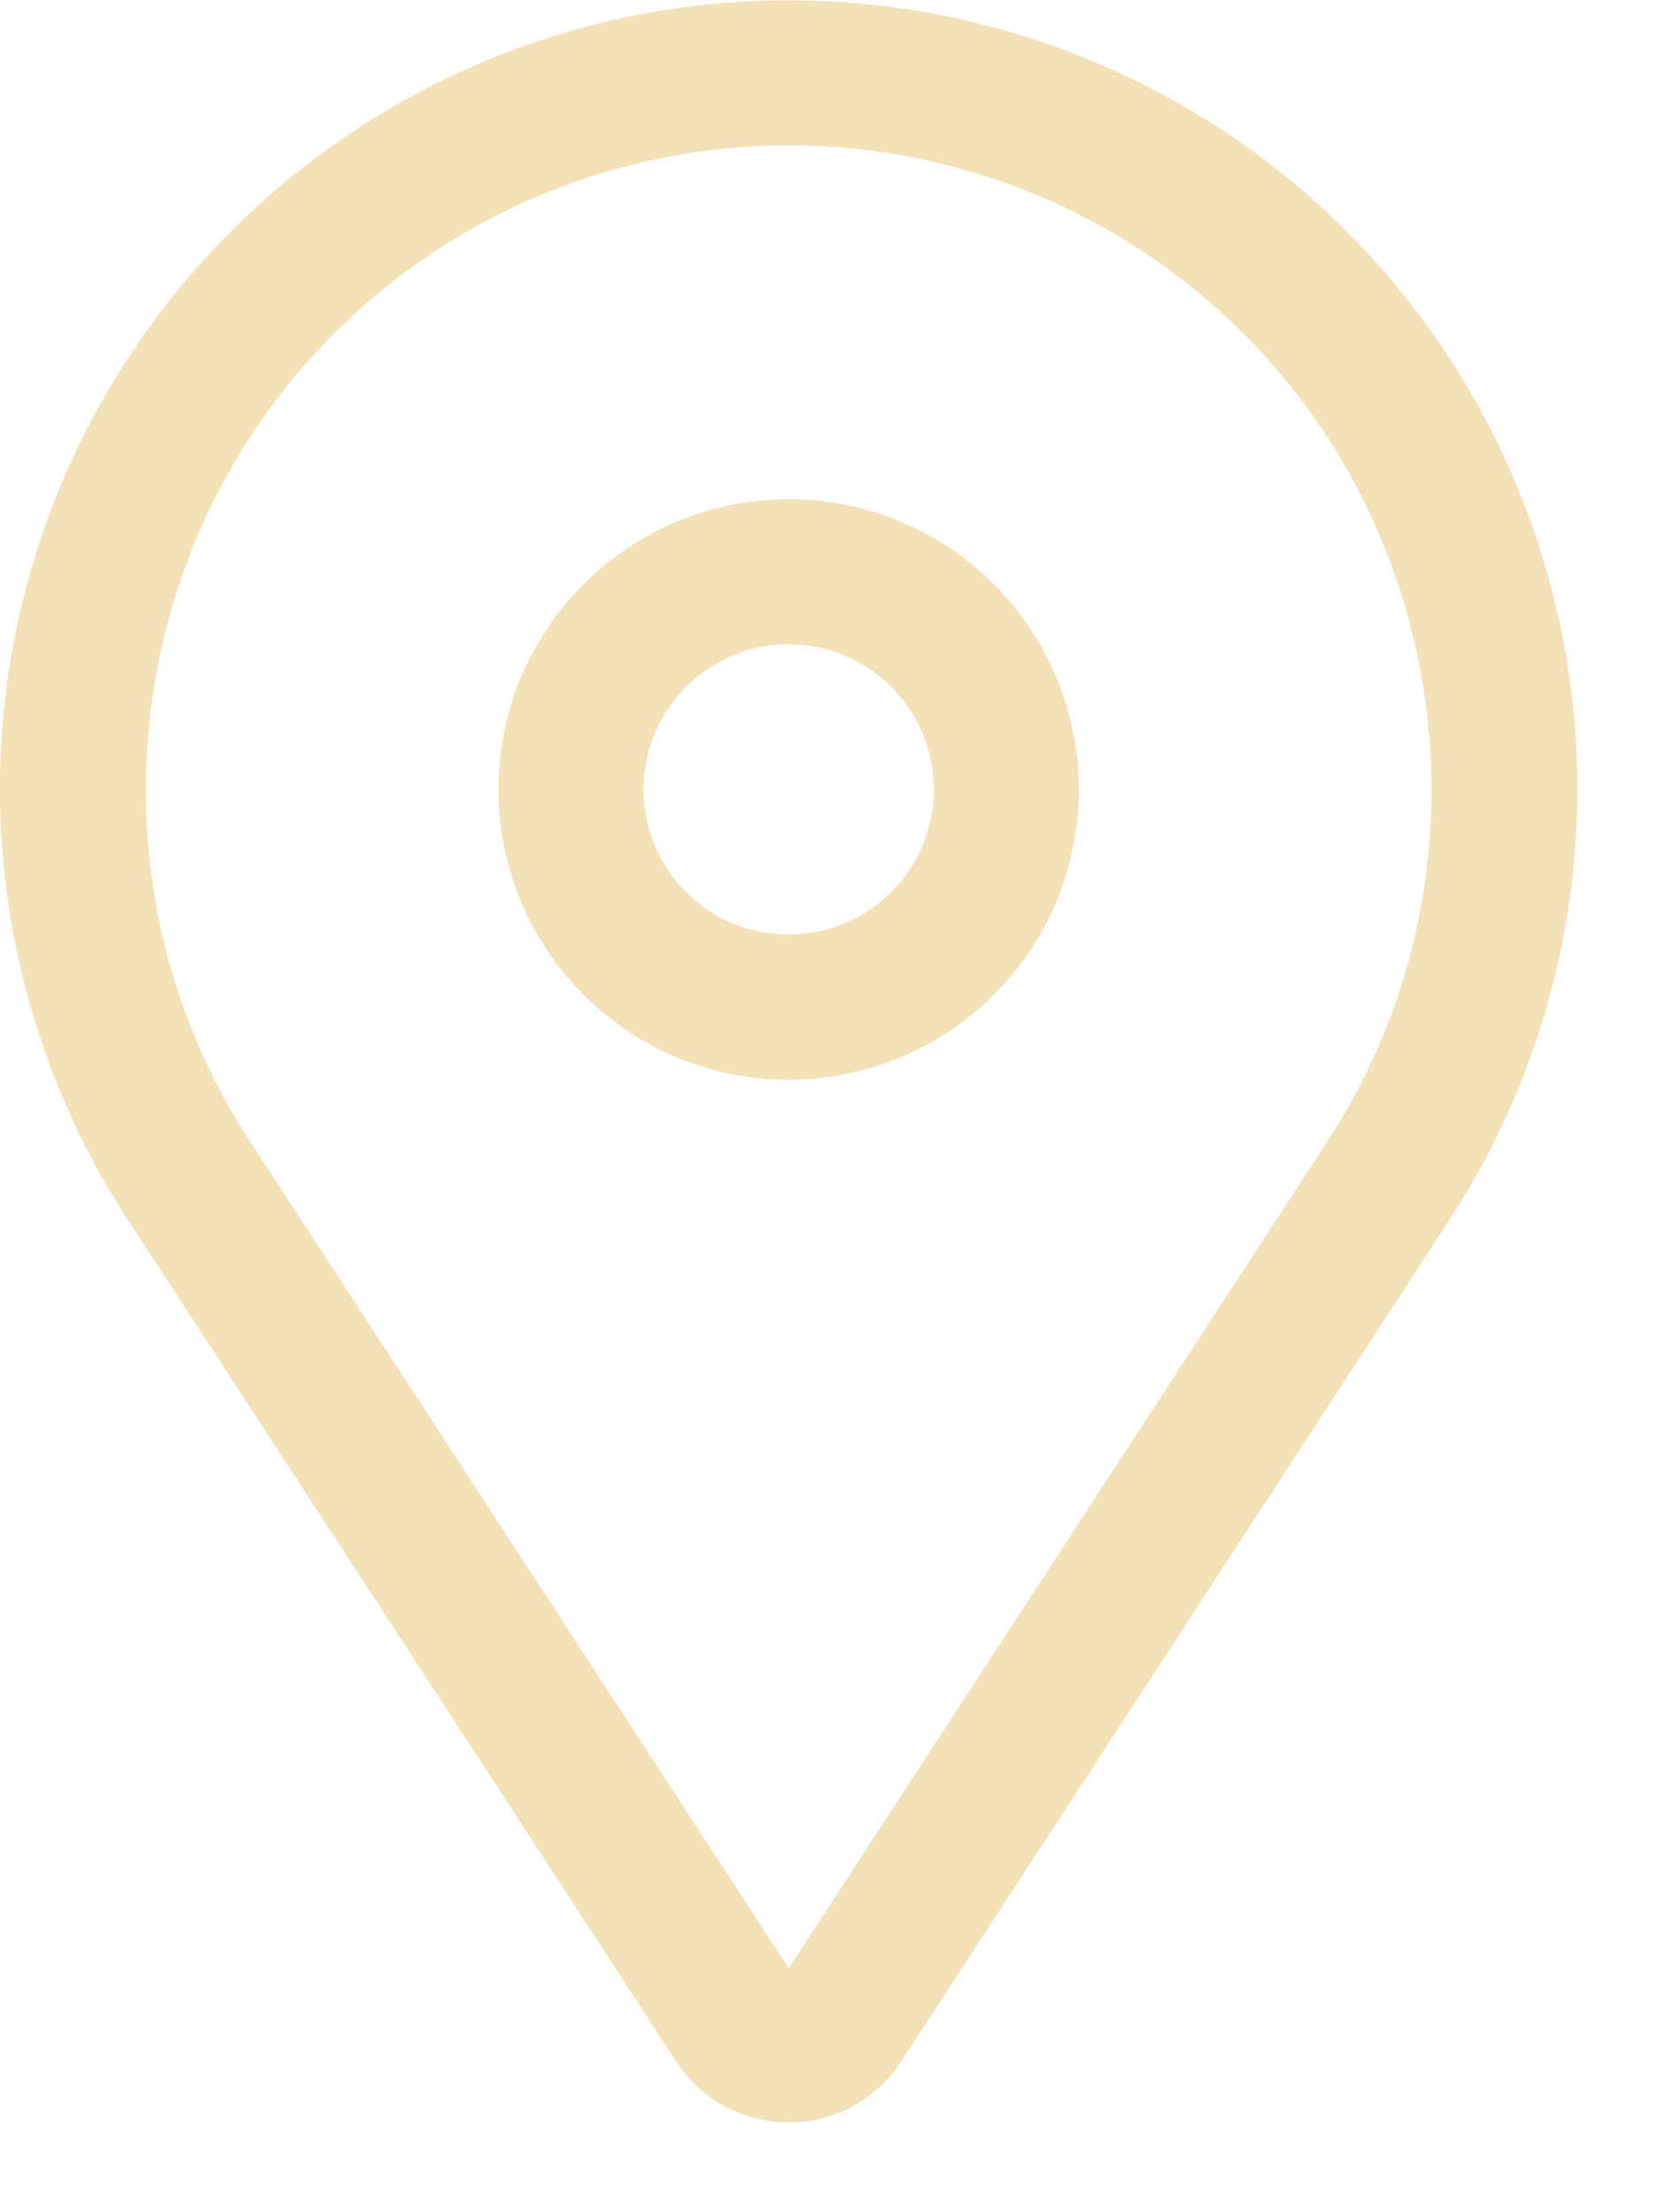 <?xml version="1.0" encoding="UTF-8"?>
<svg xmlns="http://www.w3.org/2000/svg" width="12" height="16" viewBox="0 0 12 16" fill="none">
  <path d="M5.705 3.61C5.29 3.61 4.884 3.733 4.539 3.964C4.193 4.195 3.924 4.523 3.765 4.906C3.606 5.29 3.565 5.712 3.646 6.119C3.727 6.527 3.927 6.901 4.22 7.194C4.514 7.488 4.888 7.688 5.295 7.769C5.703 7.85 6.125 7.808 6.508 7.649C6.892 7.49 7.22 7.221 7.45 6.876C7.681 6.531 7.804 6.125 7.804 5.71C7.804 5.153 7.582 4.62 7.189 4.226C6.795 3.832 6.261 3.611 5.705 3.61ZM5.705 6.759C5.497 6.759 5.294 6.698 5.122 6.583C4.949 6.467 4.815 6.303 4.735 6.111C4.656 5.92 4.635 5.709 4.675 5.505C4.716 5.301 4.816 5.114 4.963 4.968C5.109 4.821 5.296 4.721 5.5 4.68C5.704 4.64 5.915 4.661 6.107 4.74C6.298 4.819 6.462 4.954 6.578 5.127C6.693 5.299 6.755 5.502 6.755 5.71C6.754 5.988 6.644 6.255 6.447 6.452C6.25 6.648 5.983 6.759 5.705 6.759Z" fill="#F3E1B8"></path>
  <path d="M9.739 1.672C8.741 0.675 7.41 0.083 6.001 0.01C4.593 -0.064 3.207 0.388 2.112 1.276C1.016 2.164 0.289 3.427 0.069 4.82C-0.15 6.214 0.155 7.639 0.924 8.821L4.891 14.909C4.979 15.045 5.1 15.156 5.242 15.233C5.384 15.31 5.543 15.351 5.705 15.351C5.866 15.351 6.026 15.31 6.168 15.233C6.31 15.156 6.431 15.045 6.519 14.909L10.485 8.821C11.199 7.724 11.515 6.416 11.379 5.114C11.243 3.813 10.664 2.598 9.739 1.672V1.672ZM9.606 8.248L5.705 14.236L1.804 8.248C0.61 6.415 0.866 3.962 2.413 2.415C2.845 1.982 3.358 1.639 3.923 1.405C4.488 1.172 5.093 1.051 5.705 1.051C6.316 1.051 6.921 1.172 7.486 1.405C8.051 1.639 8.564 1.982 8.997 2.415C10.543 3.962 10.8 6.415 9.606 8.248Z" fill="#F3E1B8"></path>
</svg>

